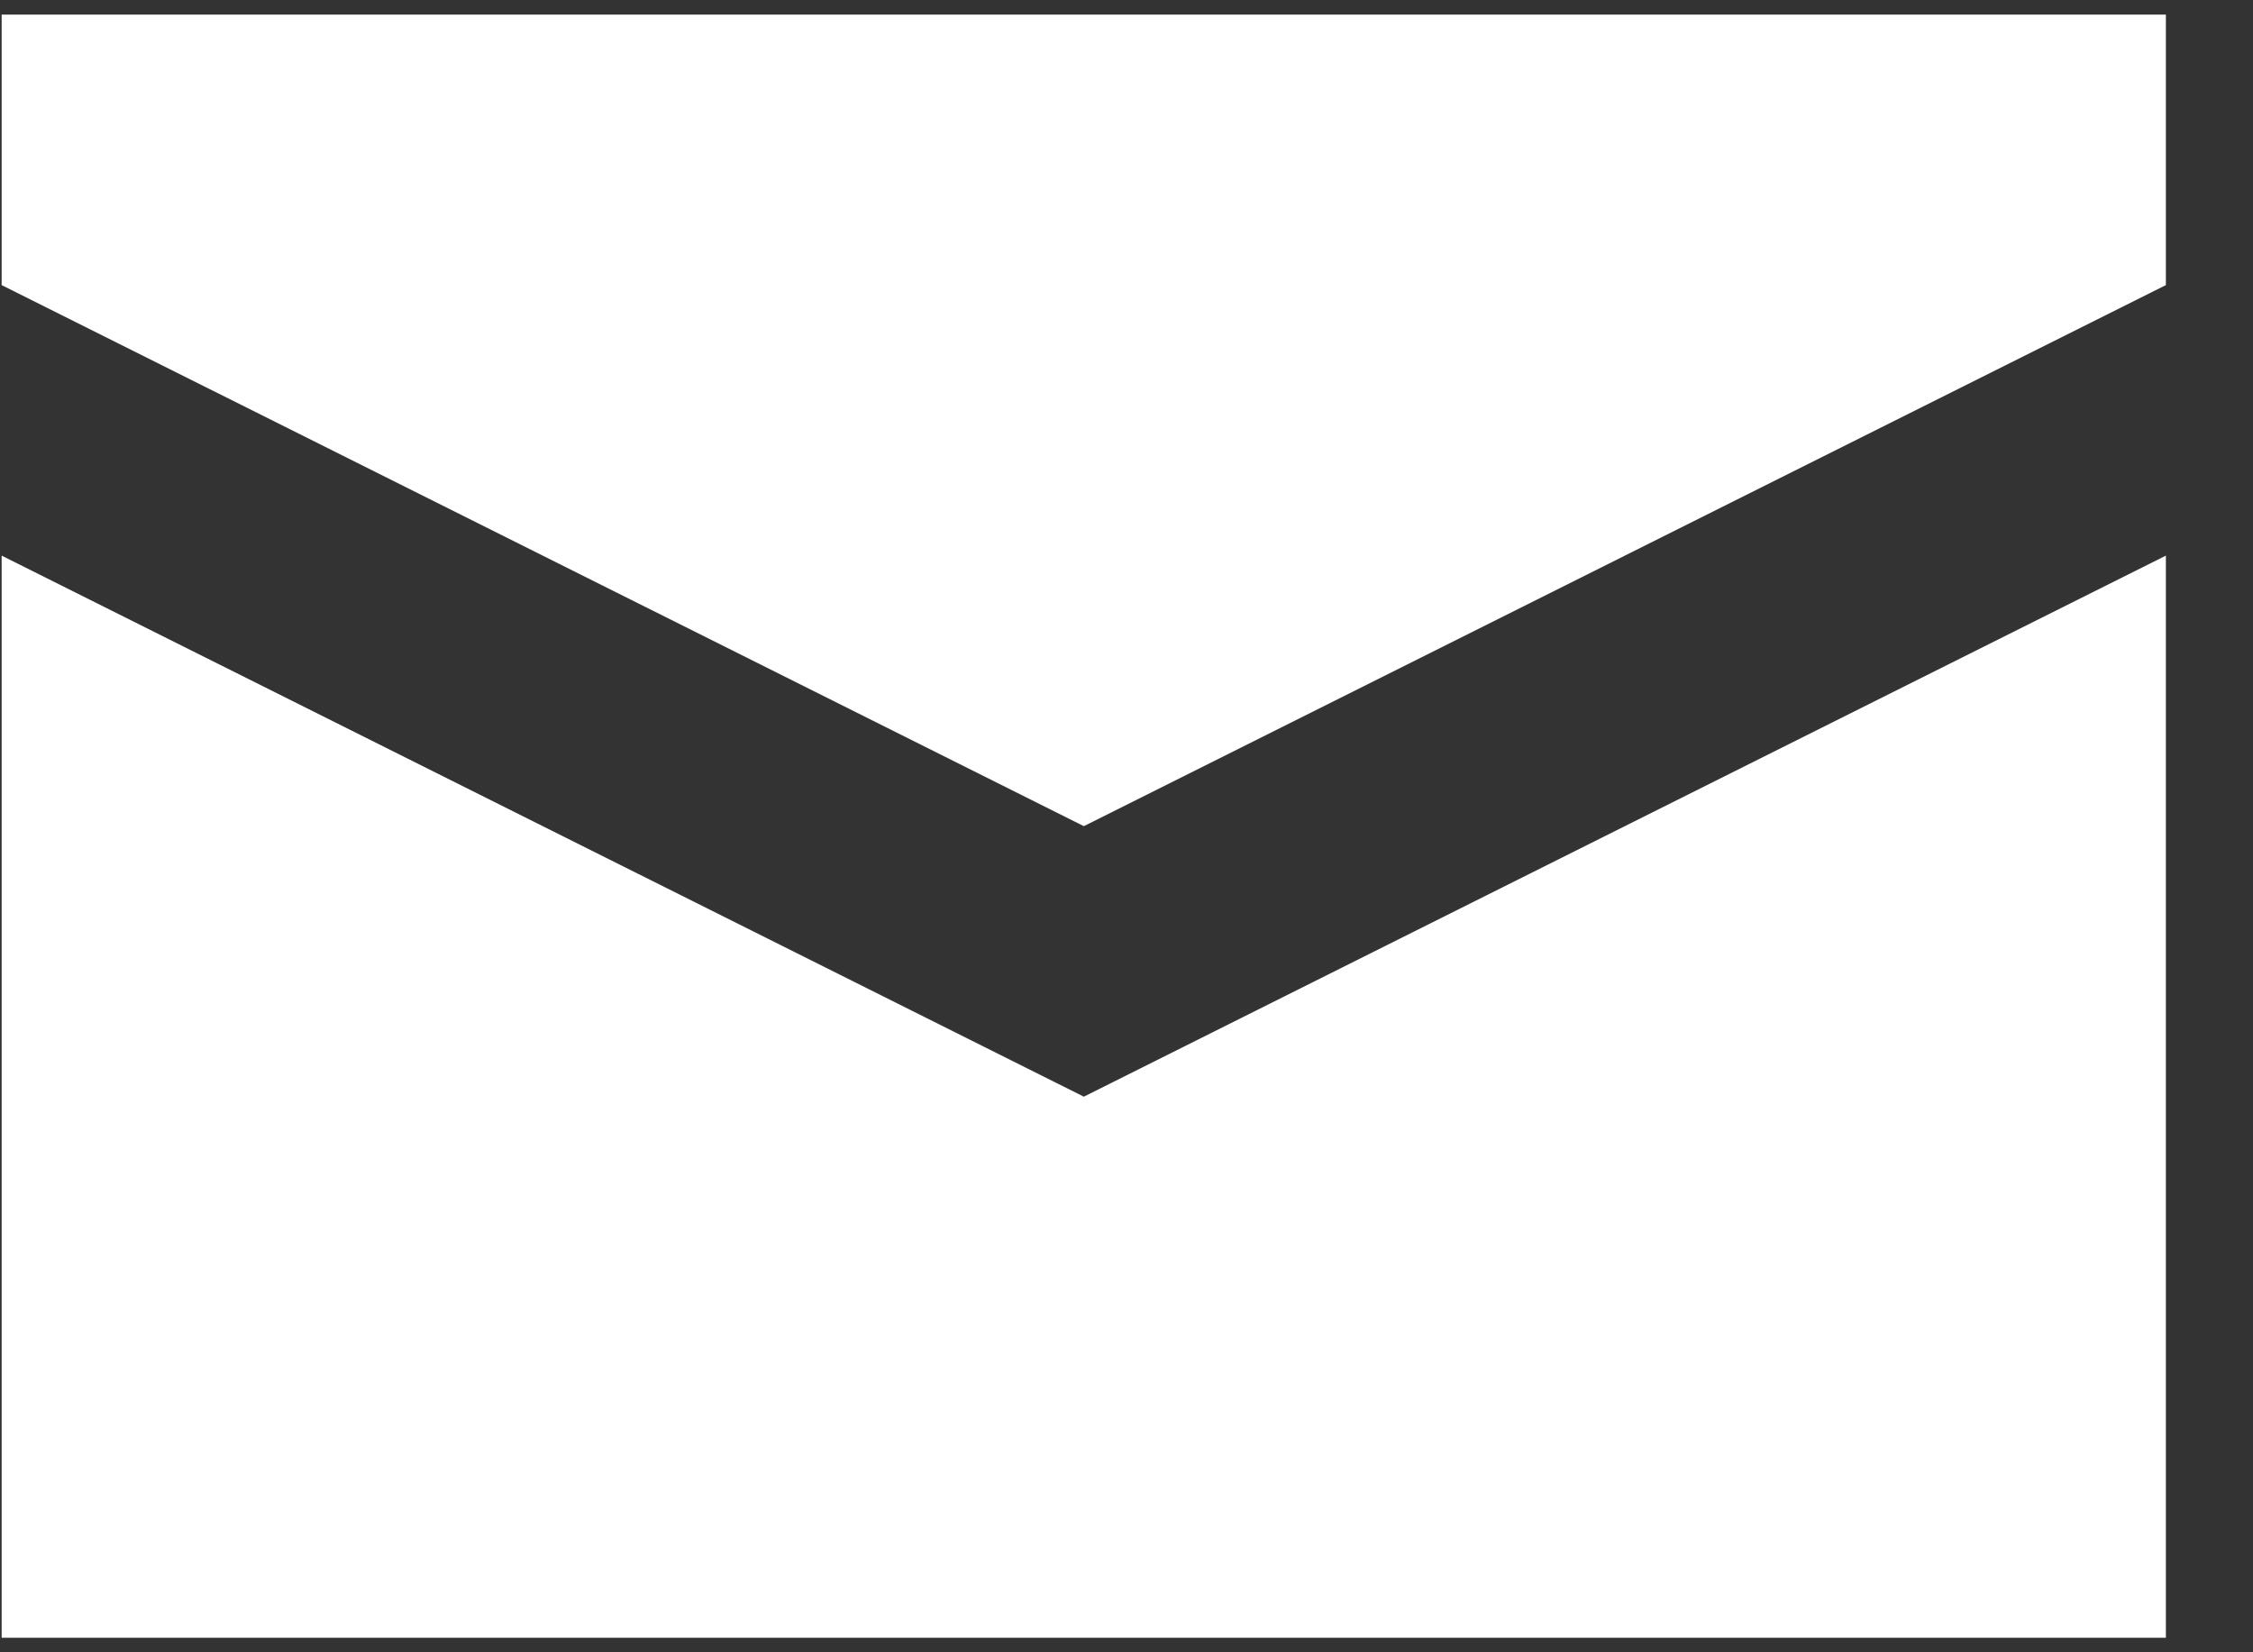 <svg width="15" height="11" viewBox="0 0 15 11" fill="none" xmlns="http://www.w3.org/2000/svg">
<rect x="0" y="0" width="15" height="11" fill="#333333" stroke="none"/>
<path d="M0.011 0.097V1.898L7.216 5.5L14.42 1.898V0.097H0.011ZM0.011 3.699V10.903H14.42V3.699L7.216 7.301L0.011 3.699Z" fill="white"/>
</svg>
